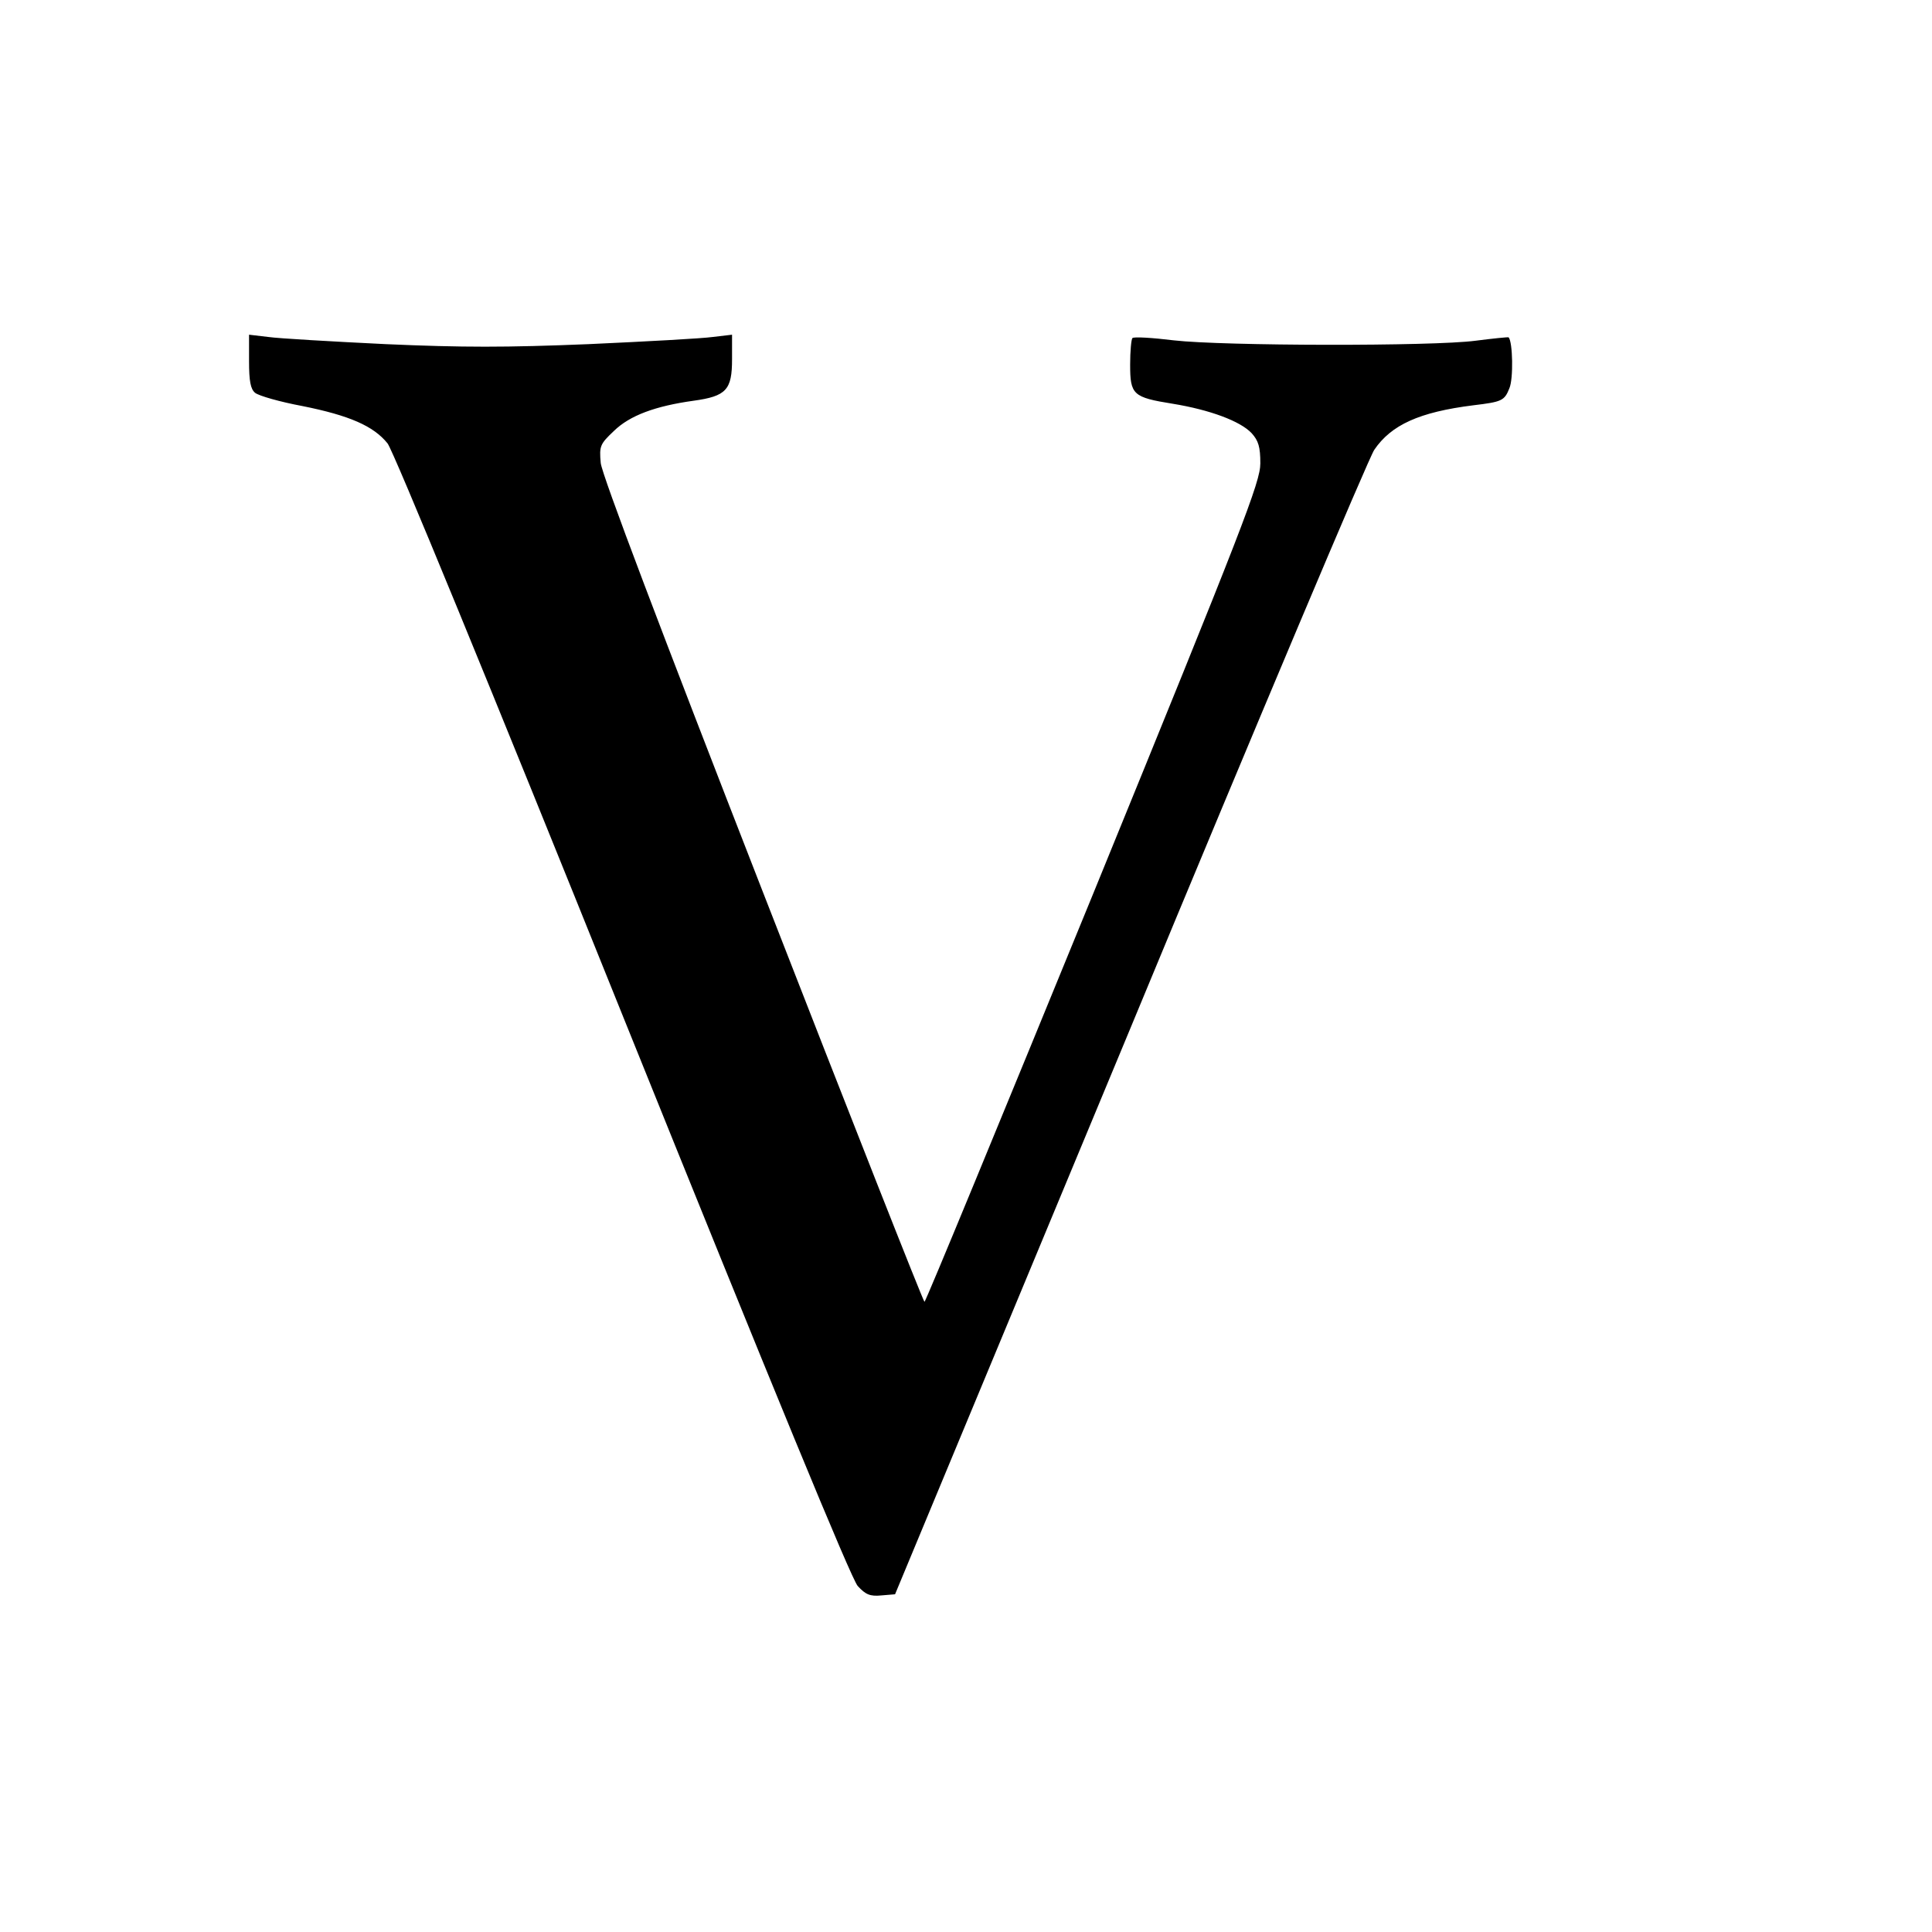 <?xml version="1.0" standalone="no"?>
<!DOCTYPE svg PUBLIC "-//W3C//DTD SVG 20010904//EN"
 "http://www.w3.org/TR/2001/REC-SVG-20010904/DTD/svg10.dtd">
<svg version="1.0" xmlns="http://www.w3.org/2000/svg"
 width="512pt" height="512pt" viewBox="0 0 512 512"
 preserveAspectRatio="xMidYMid meet">
<g transform="translate(0,512) scale(0.1,-0.1)"
fill="#000000" stroke="none">
<path d="M660 4163 c0 -53 4 -74 16 -84 10 -8 66 -24 125 -35 125 -25 189 -53
226 -99 15 -18 275 -651 623 -1516 401 -995 606 -1493 623 -1512 21 -23 33
-28 63 -25 l36 3 622 1496 c341 823 633 1515 648 1537 45 66 119 100 263 118
75 9 82 12 95 45 11 25 9 123 -2 135 -2 1 -41 -3 -88 -9 -114 -15 -668 -14
-799 1 -57 7 -107 10 -110 6 -3 -3 -6 -35 -6 -70 0 -80 7 -87 113 -104 98 -16
179 -46 209 -78 18 -20 23 -36 23 -80 0 -49 -44 -163 -442 -1138 -244 -596
-445 -1084 -448 -1084 -3 0 -196 490 -429 1088 -269 690 -426 1104 -429 1135
-4 45 -2 50 35 85 42 41 110 66 211 80 87 12 102 29 102 110 l0 65 -51 -6
c-28 -4 -176 -12 -329 -19 -220 -9 -333 -9 -538 0 -143 7 -283 15 -311 19
l-51 6 0 -70z"/>
</g>
</svg>
